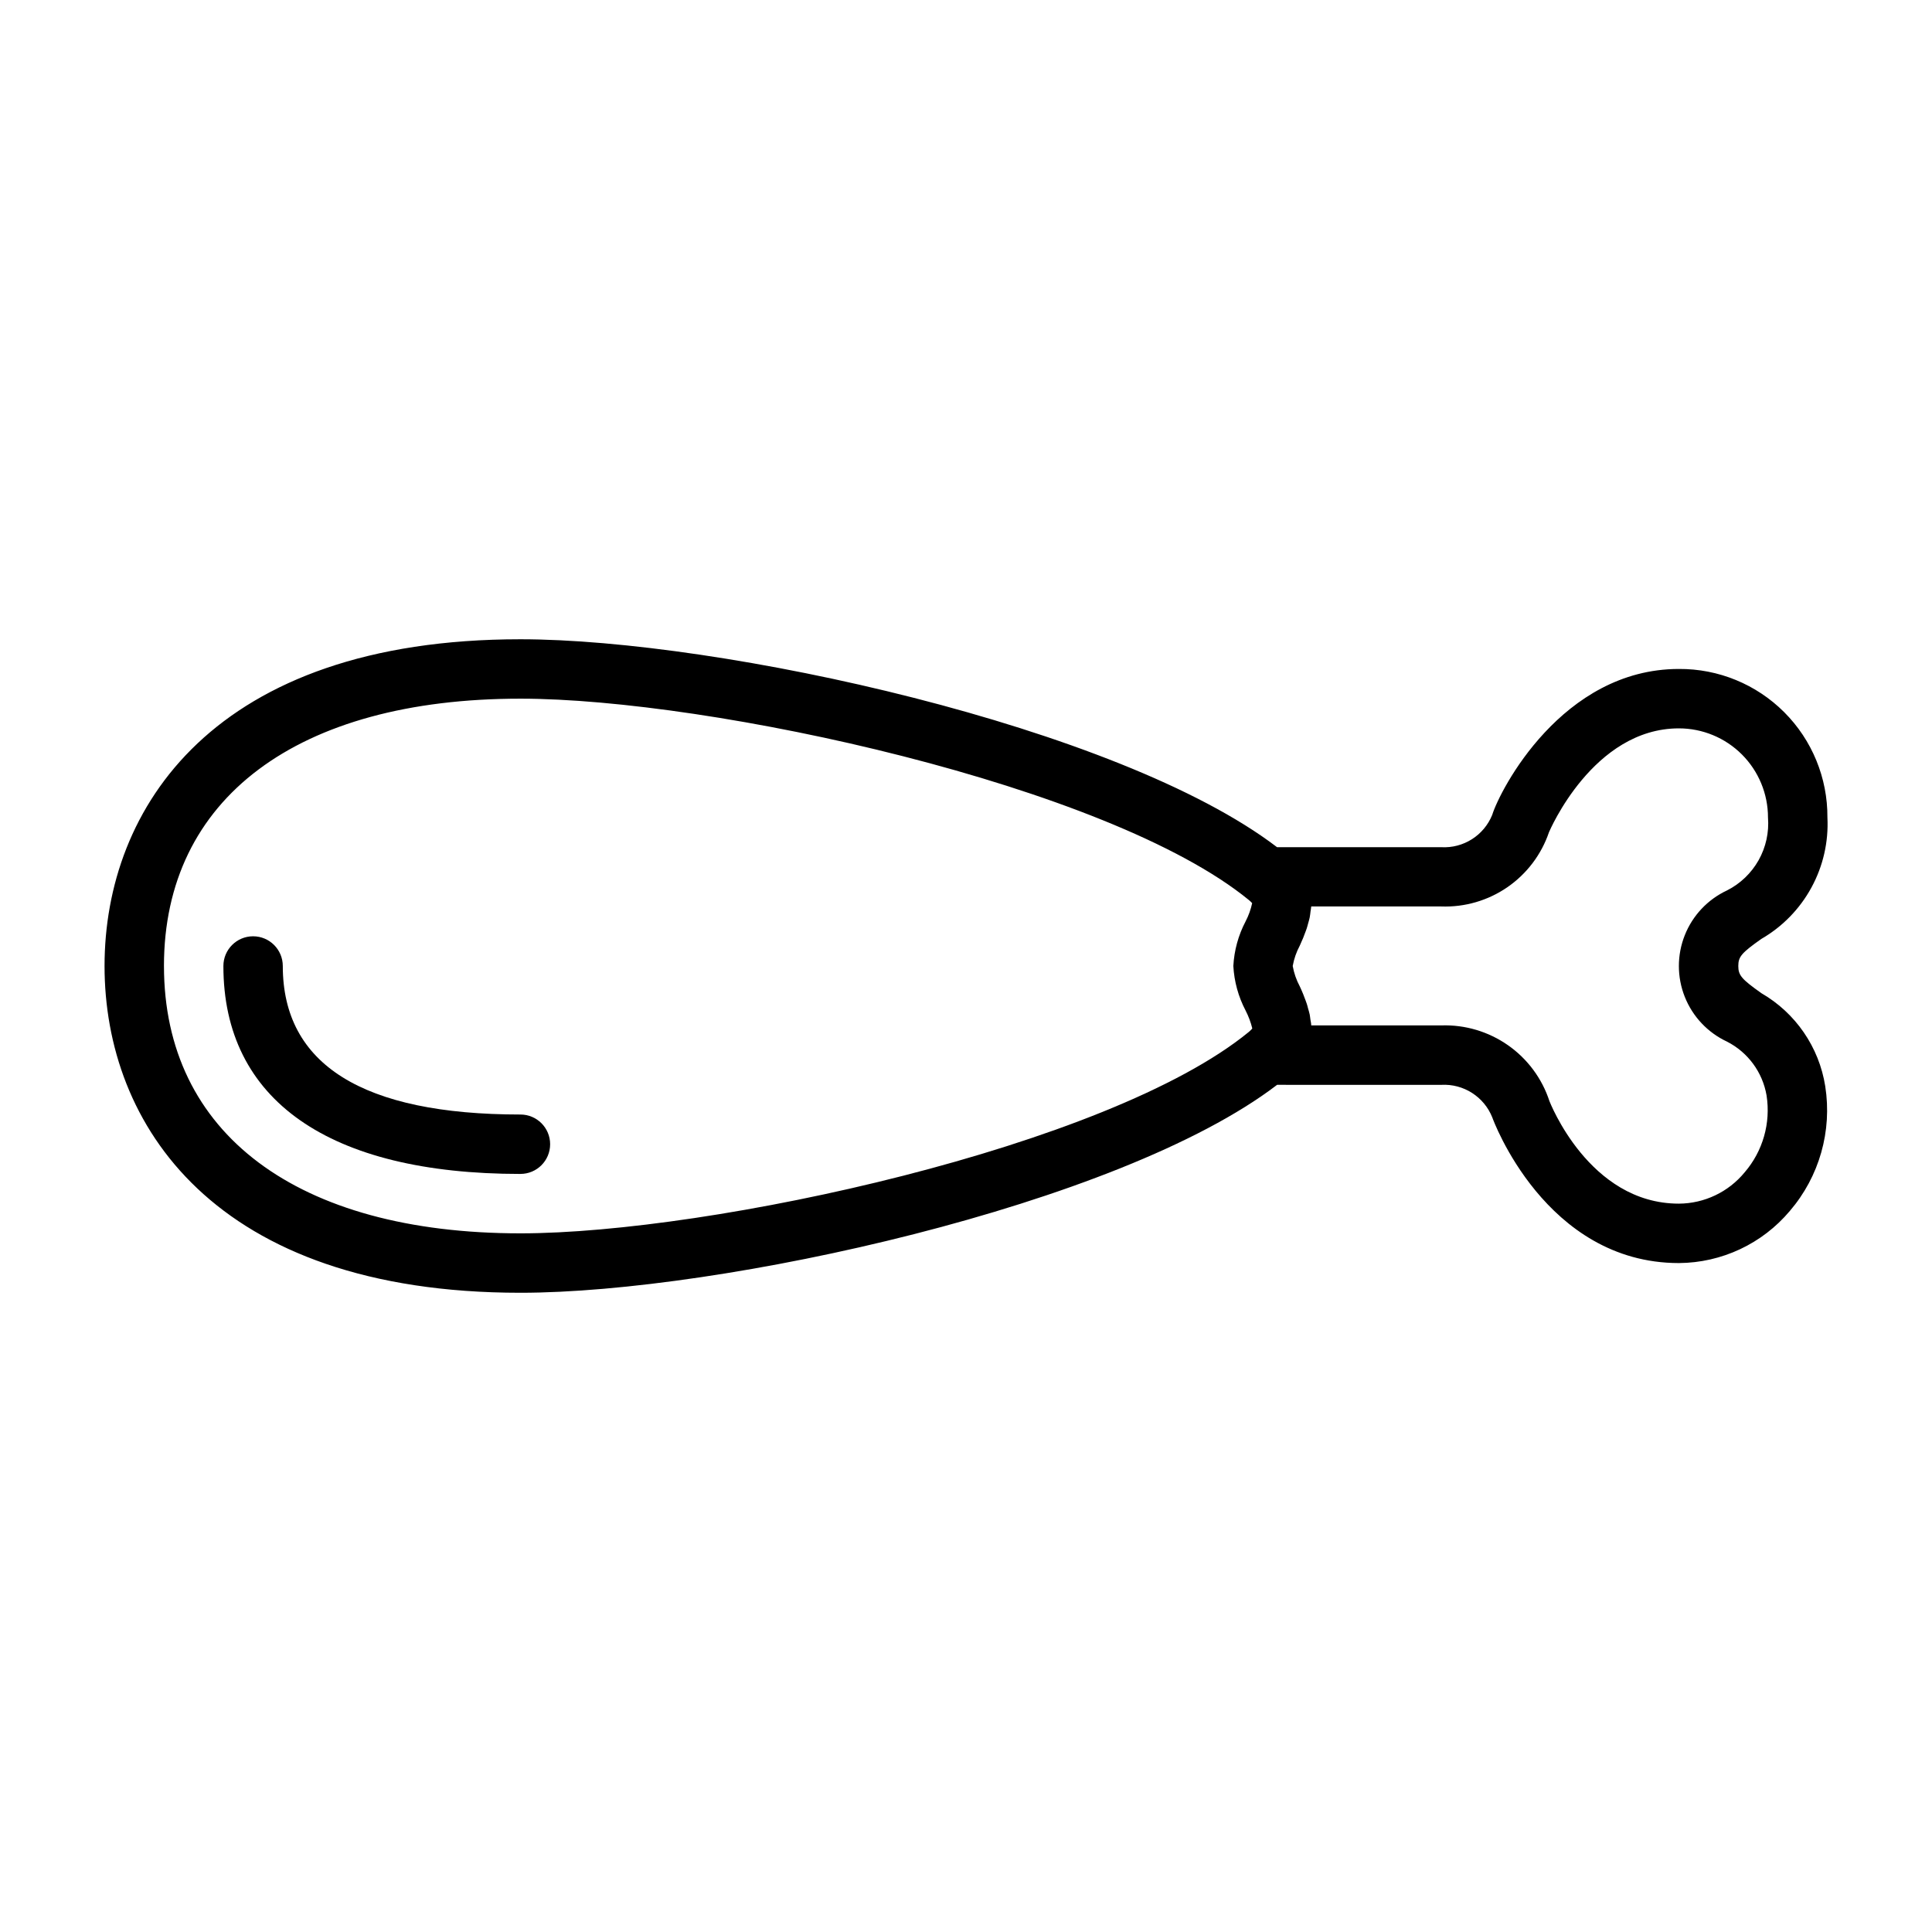 <?xml version="1.0" encoding="UTF-8"?>
<!-- Uploaded to: ICON Repo, www.iconrepo.com, Generator: ICON Repo Mixer Tools -->
<svg fill="#000000" width="800px" height="800px" version="1.1" viewBox="144 144 512 512" xmlns="http://www.w3.org/2000/svg">
 <g>
  <path d="m610.77 407.19c-5.242-3.715-6.102-4.723-6.102-7.188s0.852-3.465 6.094-7.172c5.598-3.234 10.199-7.949 13.289-13.629 3.094-5.68 4.559-12.102 4.234-18.562 0.066-10.457-4.055-20.512-11.453-27.906-7.398-7.398-17.449-11.523-27.91-11.453-30.977 0-47.438 32.117-49.461 38.645h0.004c-2.199 5.465-7.637 8.922-13.52 8.59h-43.508c-42.012-32.062-147.78-55.105-200.52-55.105-81.254 0-110.21 44.738-110.21 86.594s28.953 86.59 110.21 86.59c52.742 0 158.61-23.066 200.53-55.105l43.5 0.004c5.906-0.328 11.355 3.16 13.535 8.656 0.109 0.363 14.02 38.574 49.441 38.574 11.352-0.074 22.098-5.121 29.402-13.809 7.82-9.113 11.25-21.199 9.383-33.062-1.633-10.355-7.859-19.418-16.938-24.66zm-423.32-7.188c0-44.367 35.312-70.848 94.465-70.848 50.285 0 155.82 22.898 193.05 53.363 0.309 0.254 0.602 0.527 0.871 0.824-0.359 1.68-0.945 3.305-1.738 4.828-1.922 3.664-3.031 7.699-3.25 11.832 0.223 4.121 1.332 8.148 3.25 11.805 0.773 1.504 1.367 3.086 1.77 4.727-0.051 0.086-0.113 0.168-0.18 0.242l-0.117 0.109c-0.203 0.219-0.422 0.426-0.652 0.613-37.18 30.449-142.71 53.352-193 53.352-59.148 0-94.465-26.48-94.465-70.848zm418.89 54.695v-0.004c-4.285 5.215-10.672 8.25-17.422 8.285-23.891 0-34.273-27.16-34.297-27.16-1.957-6.004-5.816-11.207-10.988-14.824-5.172-3.621-11.379-5.465-17.691-5.25h-34.453c0-0.543-0.141-1.047-0.219-1.574-0.078-0.527-0.094-0.875-0.18-1.301-0.125-0.598-0.301-1.156-0.465-1.723-0.102-0.387-0.188-0.789-0.316-1.141-0.188-0.582-0.402-1.102-0.605-1.637-0.117-0.301-0.219-0.613-0.34-0.898-0.316-0.789-0.629-1.473-0.914-2.086-0.902-1.688-1.531-3.504-1.867-5.383 0.336-1.883 0.965-3.699 1.867-5.387 0.285-0.613 0.598-1.316 0.914-2.086 0.133-0.316 0.25-0.676 0.379-1.008 0.195-0.496 0.387-0.977 0.566-1.52 0.141-0.418 0.242-0.883 0.371-1.324 0.125-0.441 0.293-0.992 0.402-1.527 0.109-0.535 0.148-1.023 0.219-1.574 0.07-0.551 0.156-0.891 0.188-1.355l34.453 0.004c6.246 0.227 12.395-1.566 17.539-5.109 5.141-3.547 9.004-8.656 11.016-14.57 0.109-0.242 11.656-27.52 34.422-27.52 6.266 0 12.273 2.488 16.699 6.914 4.43 4.43 6.918 10.438 6.918 16.699 0.312 3.938-0.551 7.879-2.484 11.324-1.938 3.441-4.852 6.231-8.379 8.012-5.109 2.387-9.113 6.633-11.191 11.875-2.082 5.238-2.082 11.078 0 16.316 2.078 5.242 6.082 9.488 11.191 11.875 5.547 2.832 9.434 8.117 10.484 14.258 1.148 7.324-0.98 14.781-5.816 20.395z"/>
  <path d="m281.92 439.36c-41.793 0-62.977-13.25-62.977-39.359 0-4.348-3.523-7.875-7.871-7.875-4.348 0-7.871 3.527-7.871 7.875 0 35.535 27.953 55.105 78.719 55.105v-0.004c4.348 0 7.871-3.523 7.871-7.871 0-4.348-3.523-7.871-7.871-7.871z"/>
 </g>
</svg>